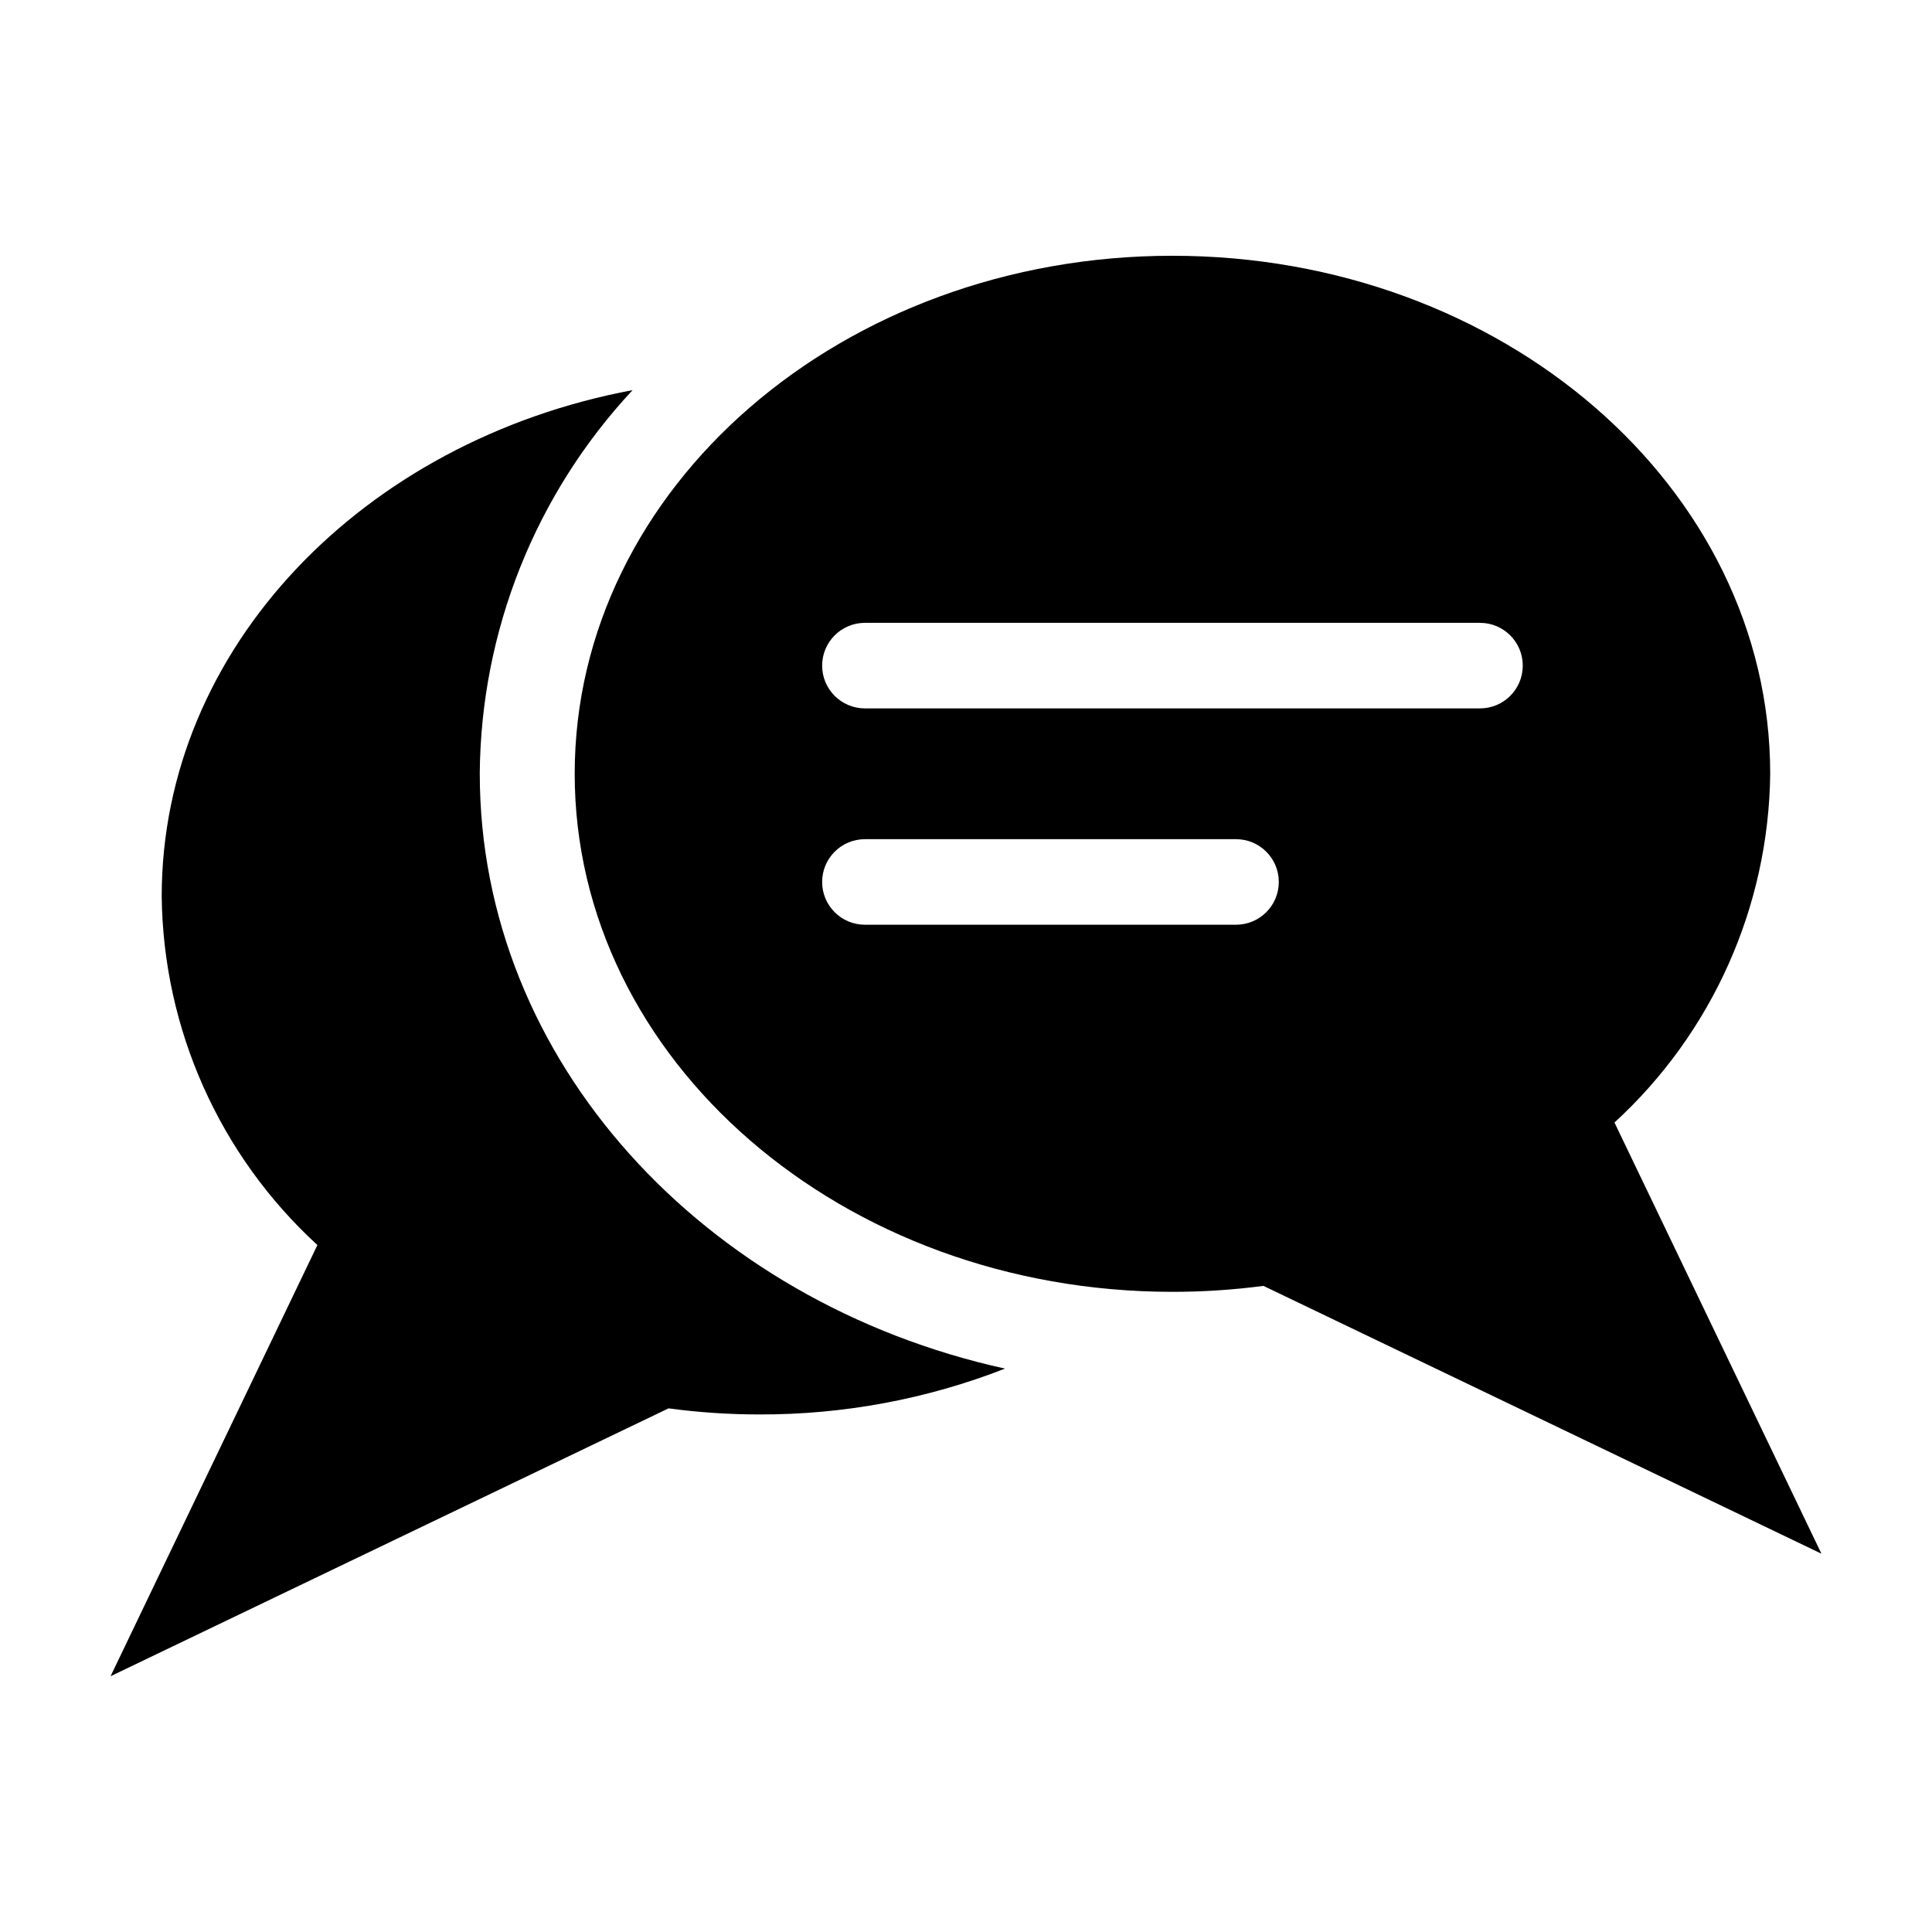 <?xml version="1.0" encoding="UTF-8"?>
<!-- Uploaded to: ICON Repo, www.svgrepo.com, Generator: ICON Repo Mixer Tools -->
<svg fill="#000000" width="800px" height="800px" version="1.1" viewBox="144 144 512 512" xmlns="http://www.w3.org/2000/svg">
 <g>
  <path d="m271.14 349.06c0.27-37.77 14.727-74.059 40.504-101.67-71.34 13.352-124.79 68.316-124.79 134.16 0.391 35.18 15.328 68.629 41.262 92.398l-54.816 114.27 147.87-70.988c7.981 1.074 16.027 1.613 24.082 1.613 22.266 0.066 44.348-4.051 65.094-12.145-79.855-17.582-139.2-81.613-139.2-157.64z"/>
  <path d="m613.12 349.06c0-75.82-70.922-137.28-158.41-137.28-87.484-0.004-158.41 61.461-158.41 137.28 0 75.824 70.922 137.29 158.41 137.29 8.062 0.004 16.117-0.523 24.113-1.578l147.88 70.977-54.852-114.27c25.938-23.777 40.879-57.23 41.27-92.414zm-141.56 40.004h-98.348c-6.258 0-11.336-5.074-11.336-11.336 0-6.262 5.078-11.336 11.336-11.336h98.348c6.262 0 11.336 5.074 11.336 11.336 0 6.262-5.074 11.336-11.336 11.336zm64.652-57.332h-163c-6.258 0-11.336-5.074-11.336-11.336s5.078-11.336 11.336-11.336h163c6.262 0 11.336 5.074 11.336 11.336s-5.074 11.336-11.336 11.336z"/>
 </g>
</svg>